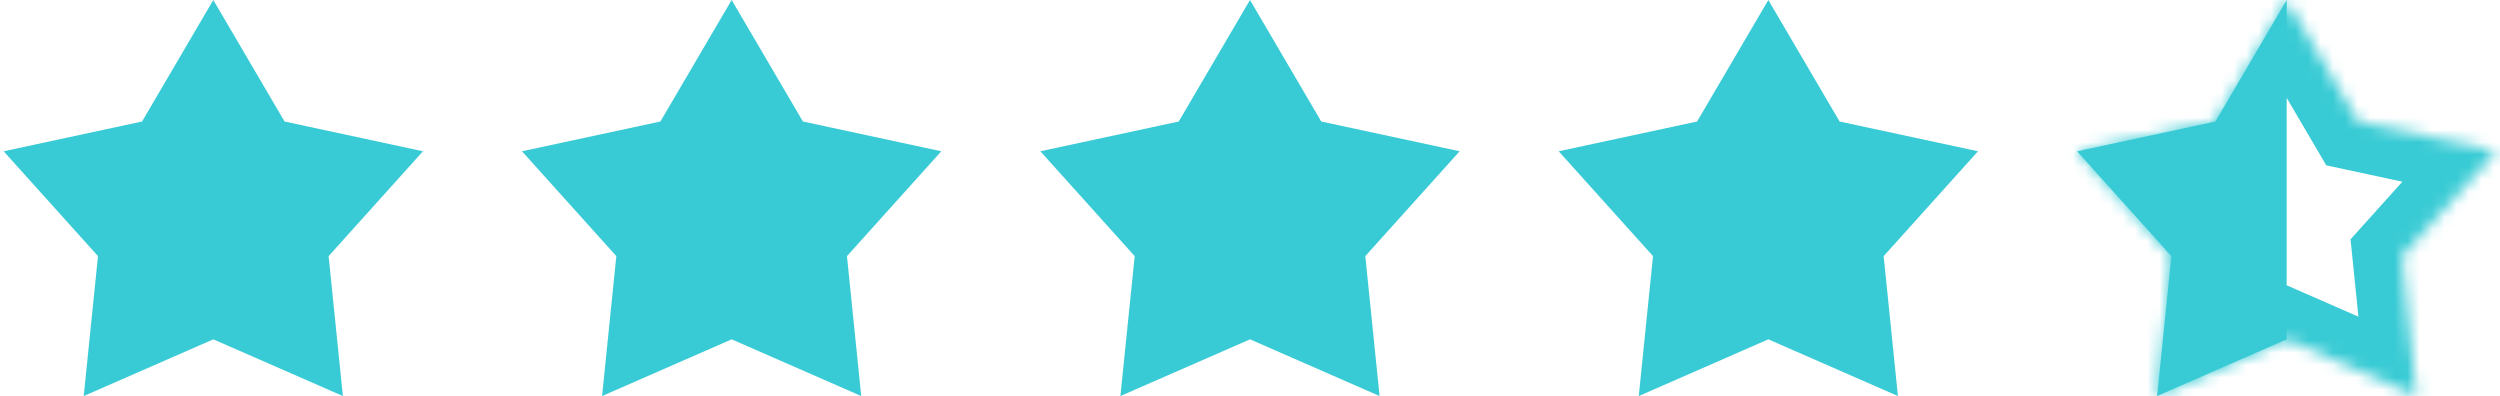 <?xml version="1.0" encoding="UTF-8"?> <svg xmlns="http://www.w3.org/2000/svg" width="202" height="32" viewBox="0 0 202 32" fill="none"><path d="M22.993 9.818L34.176 12.223L26.553 20.695L27.705 32L17.235 27.418L6.765 32L7.917 20.695L0.294 12.223L11.477 9.818L17.235 0L22.993 9.818Z" fill="#39CBD5"></path><path d="M64.876 9.818L76.058 12.223L68.435 20.695L69.587 32L59.118 27.418L48.647 32L49.799 20.695L42.176 12.223L53.359 9.818L59.118 0L64.876 9.818Z" fill="#39CBD5"></path><path d="M106.758 9.818L117.94 12.223L110.317 20.695L111.47 32L101 27.418L90.529 32L91.682 20.695L84.059 12.223L95.241 9.818L101 0L106.758 9.818Z" fill="#39CBD5"></path><path d="M148.64 9.818L159.823 12.223L152.2 20.695L153.352 32L142.881 27.418L132.412 32L133.564 20.695L125.941 12.223L137.124 9.818L142.881 0L148.64 9.818Z" fill="#39CBD5"></path><mask id="path-5-inside-1_299_10770" fill="white"><path d="M190.522 9.818L201.705 12.223L194.082 20.695L195.234 32L184.764 27.418L174.294 32L175.446 20.695L167.823 12.223L179.006 9.818L184.764 0L190.522 9.818Z"></path></mask><path d="M190.522 9.818L187.072 11.842L187.962 13.359L189.682 13.729L190.522 9.818ZM201.705 12.223L204.679 14.898L209.298 9.764L202.546 8.312L201.705 12.223ZM194.082 20.695L191.108 18.02L189.923 19.338L190.103 21.101L194.082 20.695ZM195.234 32L193.631 35.664L199.909 38.412L199.214 31.594L195.234 32ZM184.764 27.418L186.367 23.753L184.764 23.052L183.16 23.753L184.764 27.418ZM174.294 32L170.315 31.594L169.62 38.412L175.898 35.664L174.294 32ZM175.446 20.695L179.426 21.101L179.605 19.338L178.42 18.02L175.446 20.695ZM167.823 12.223L166.982 8.312L160.23 9.764L164.85 14.898L167.823 12.223ZM179.006 9.818L179.847 13.729L181.566 13.359L182.456 11.842L179.006 9.818ZM184.764 0L188.214 -2.024L184.763 -7.907L181.313 -2.023L184.764 0ZM190.522 9.818L189.682 13.729L200.864 16.133L201.705 12.223L202.546 8.312L191.363 5.908L190.522 9.818ZM201.705 12.223L198.731 9.547L191.108 18.02L194.082 20.695L197.056 23.371L204.679 14.898L201.705 12.223ZM194.082 20.695L190.103 21.101L191.255 32.406L195.234 32L199.214 31.594L198.061 20.29L194.082 20.695ZM195.234 32L196.838 28.335L186.367 23.753L184.764 27.418L183.16 31.082L193.631 35.664L195.234 32ZM184.764 27.418L183.16 23.753L172.69 28.336L174.294 32L175.898 35.664L186.367 31.082L184.764 27.418ZM174.294 32L178.273 32.406L179.426 21.101L175.446 20.695L171.467 20.29L170.315 31.594L174.294 32ZM175.446 20.695L178.42 18.02L170.797 9.547L167.823 12.223L164.85 14.898L172.473 23.371L175.446 20.695ZM167.823 12.223L168.664 16.133L179.847 13.729L179.006 9.818L178.165 5.908L166.982 8.312L167.823 12.223ZM179.006 9.818L182.456 11.842L188.214 2.023L184.764 0L181.313 -2.023L175.555 7.795L179.006 9.818ZM184.764 0L181.313 2.024L187.072 11.842L190.522 9.818L193.973 7.795L188.214 -2.024L184.764 0Z" fill="#39CBD5" mask="url(#path-5-inside-1_299_10770)"></path><path d="M174.294 32L184.764 27.418V0L179.006 9.818L167.823 12.223L175.447 20.696L174.294 32Z" fill="#39CBD5"></path></svg> 